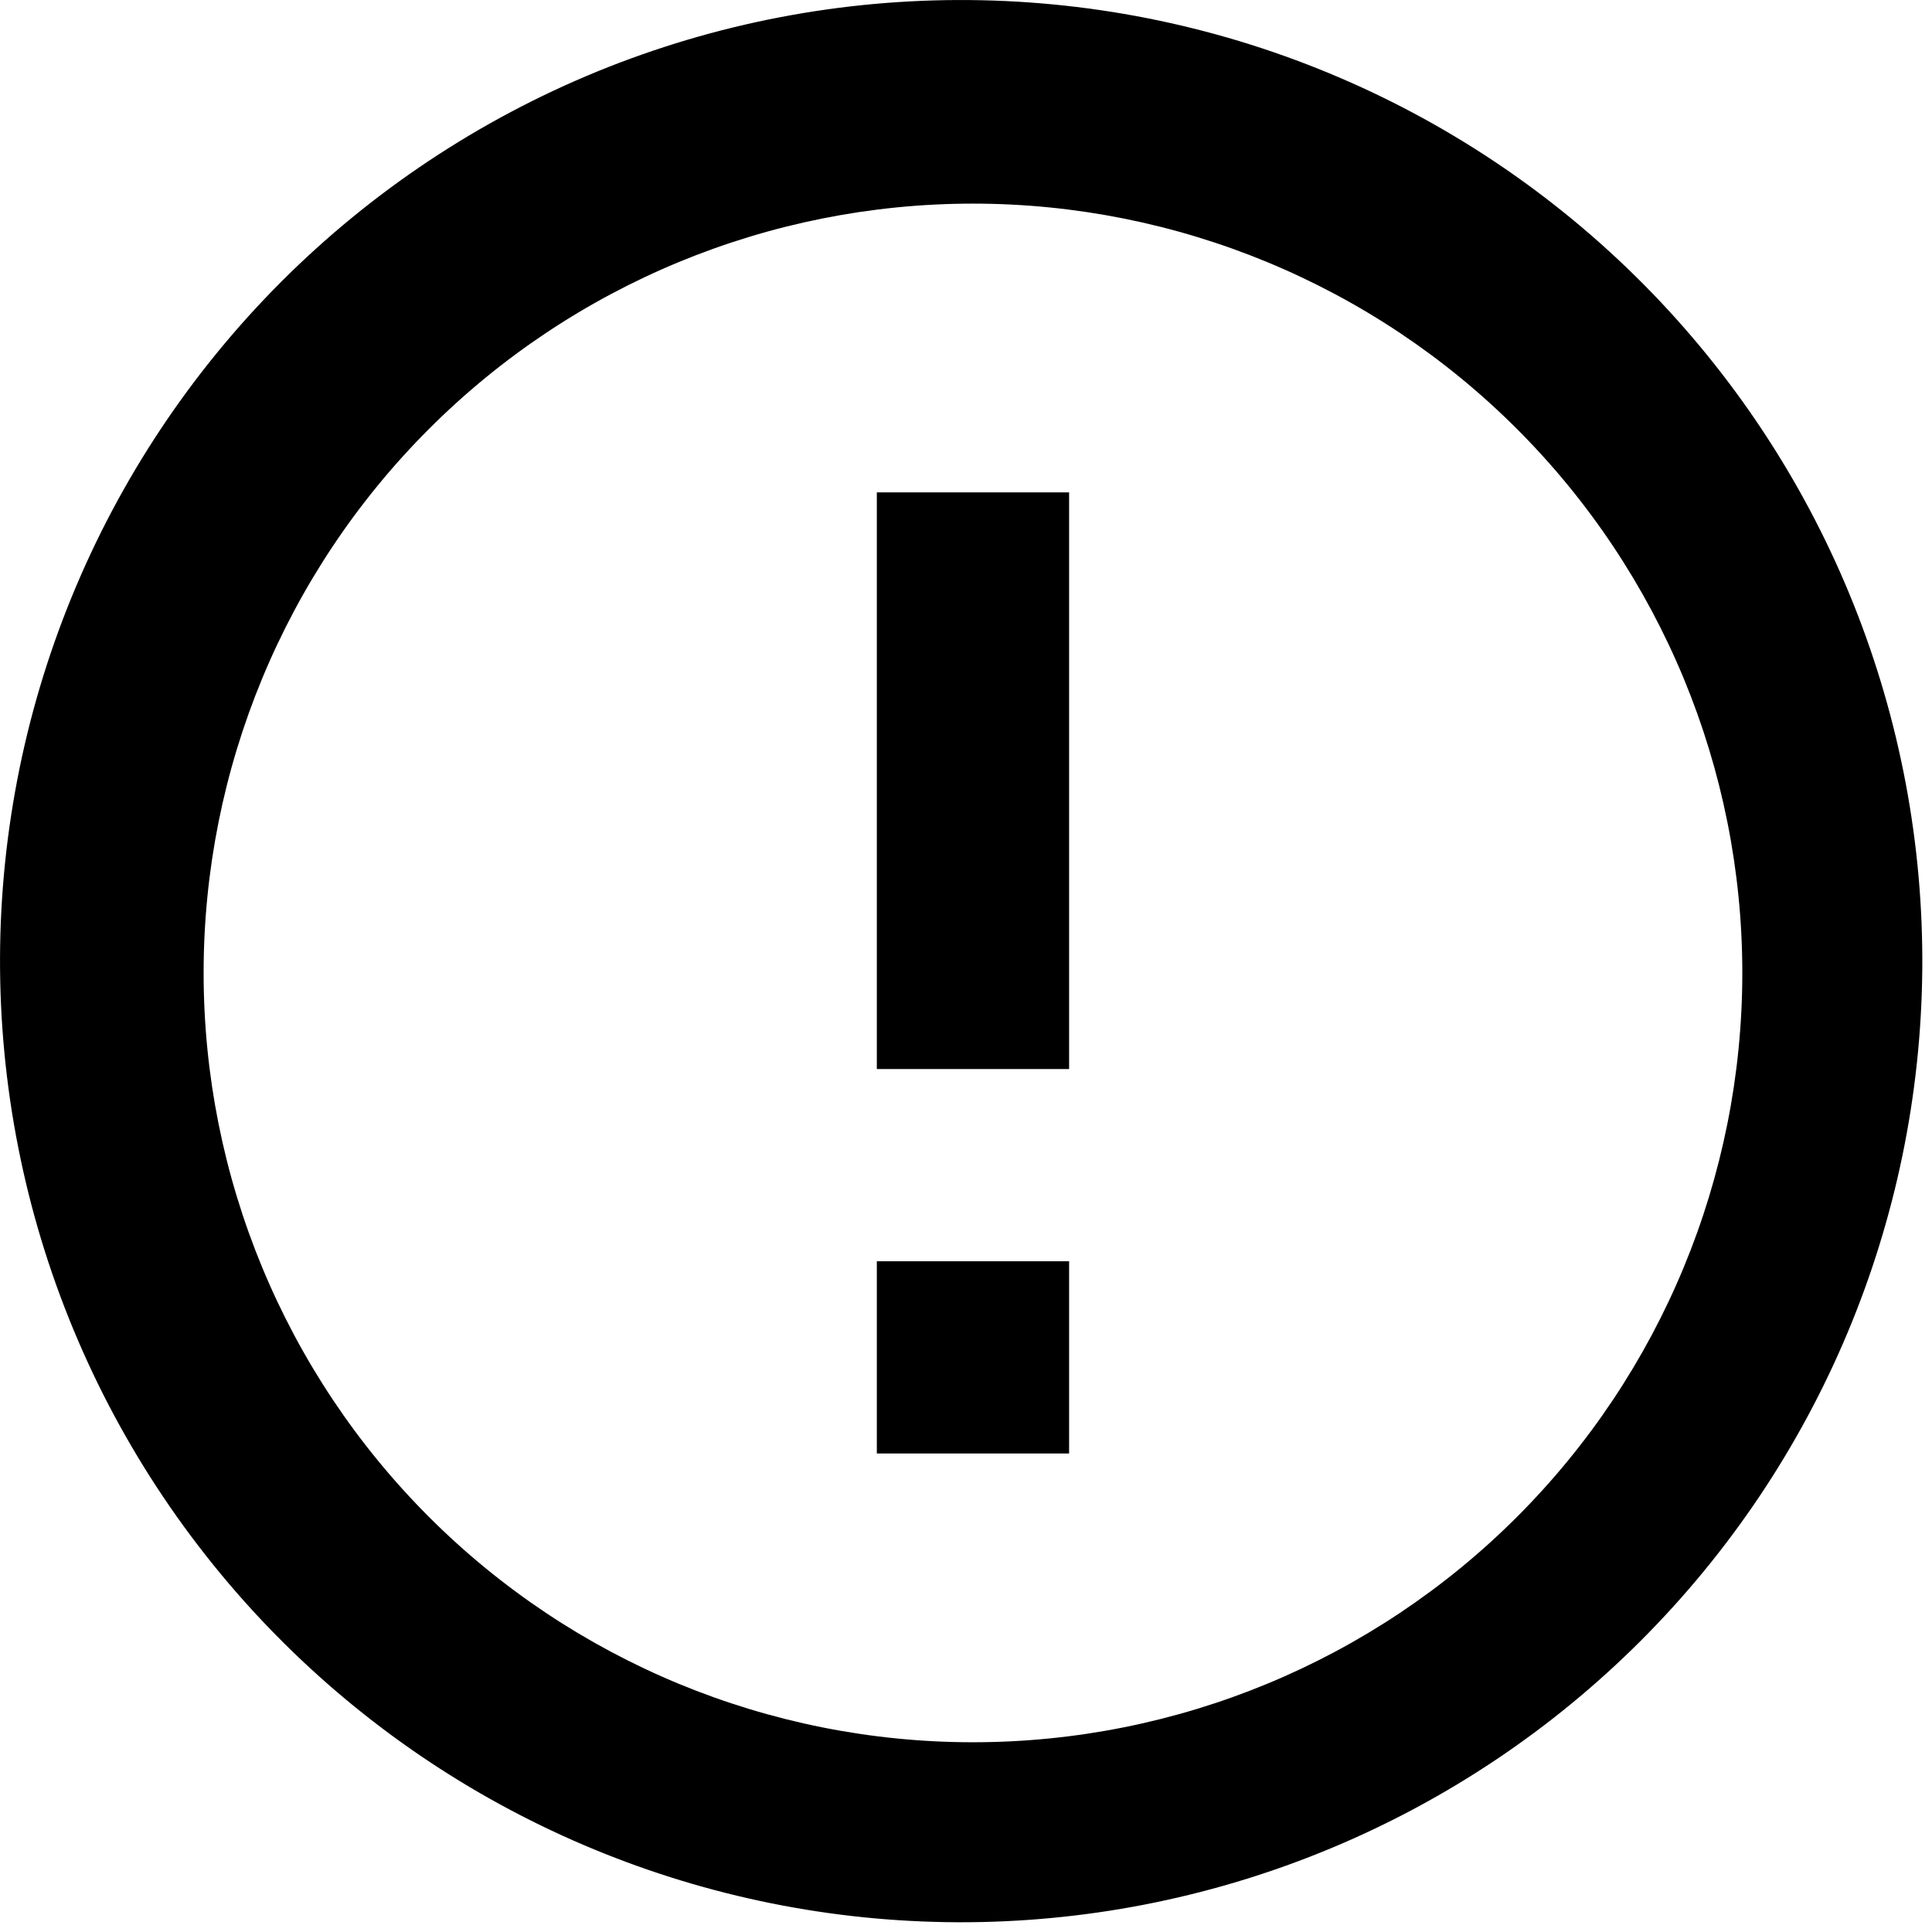 <svg width="33" height="33" viewBox="0 0 33 33" fill="none" xmlns="http://www.w3.org/2000/svg">
<path d="M5.012 28.225C3.444 26.71 2.193 24.899 1.333 22.896C0.472 20.893 0.02 18.739 0.001 16.559C-0.018 14.38 0.397 12.218 1.223 10.2C2.048 8.183 3.267 6.35 4.808 4.808C6.35 3.267 8.183 2.048 10.2 1.222C12.218 0.397 14.38 -0.018 16.56 0.001C18.74 0.02 20.894 0.472 22.897 1.333C24.9 2.193 26.711 3.444 28.226 5.012C31.216 8.108 32.871 12.255 32.834 16.559C32.796 20.864 31.07 24.981 28.026 28.025C24.982 31.069 20.864 32.795 16.56 32.833C12.255 32.87 8.108 31.215 5.012 28.225ZM25.911 25.91C28.375 23.446 29.76 20.104 29.76 16.618C29.76 13.133 28.375 9.791 25.911 7.327C23.447 4.862 20.104 3.478 16.619 3.478C13.134 3.478 9.791 4.862 7.327 7.327C4.862 9.791 3.478 13.133 3.478 16.618C3.478 20.104 4.862 23.446 7.327 25.91C9.791 28.375 13.134 29.759 16.619 29.759C20.104 29.759 23.447 28.375 25.911 25.91ZM14.977 8.41H18.261V18.26H14.977V8.41ZM14.977 21.543H18.261V24.827H14.977V21.543Z" fill="black"/>
</svg>
